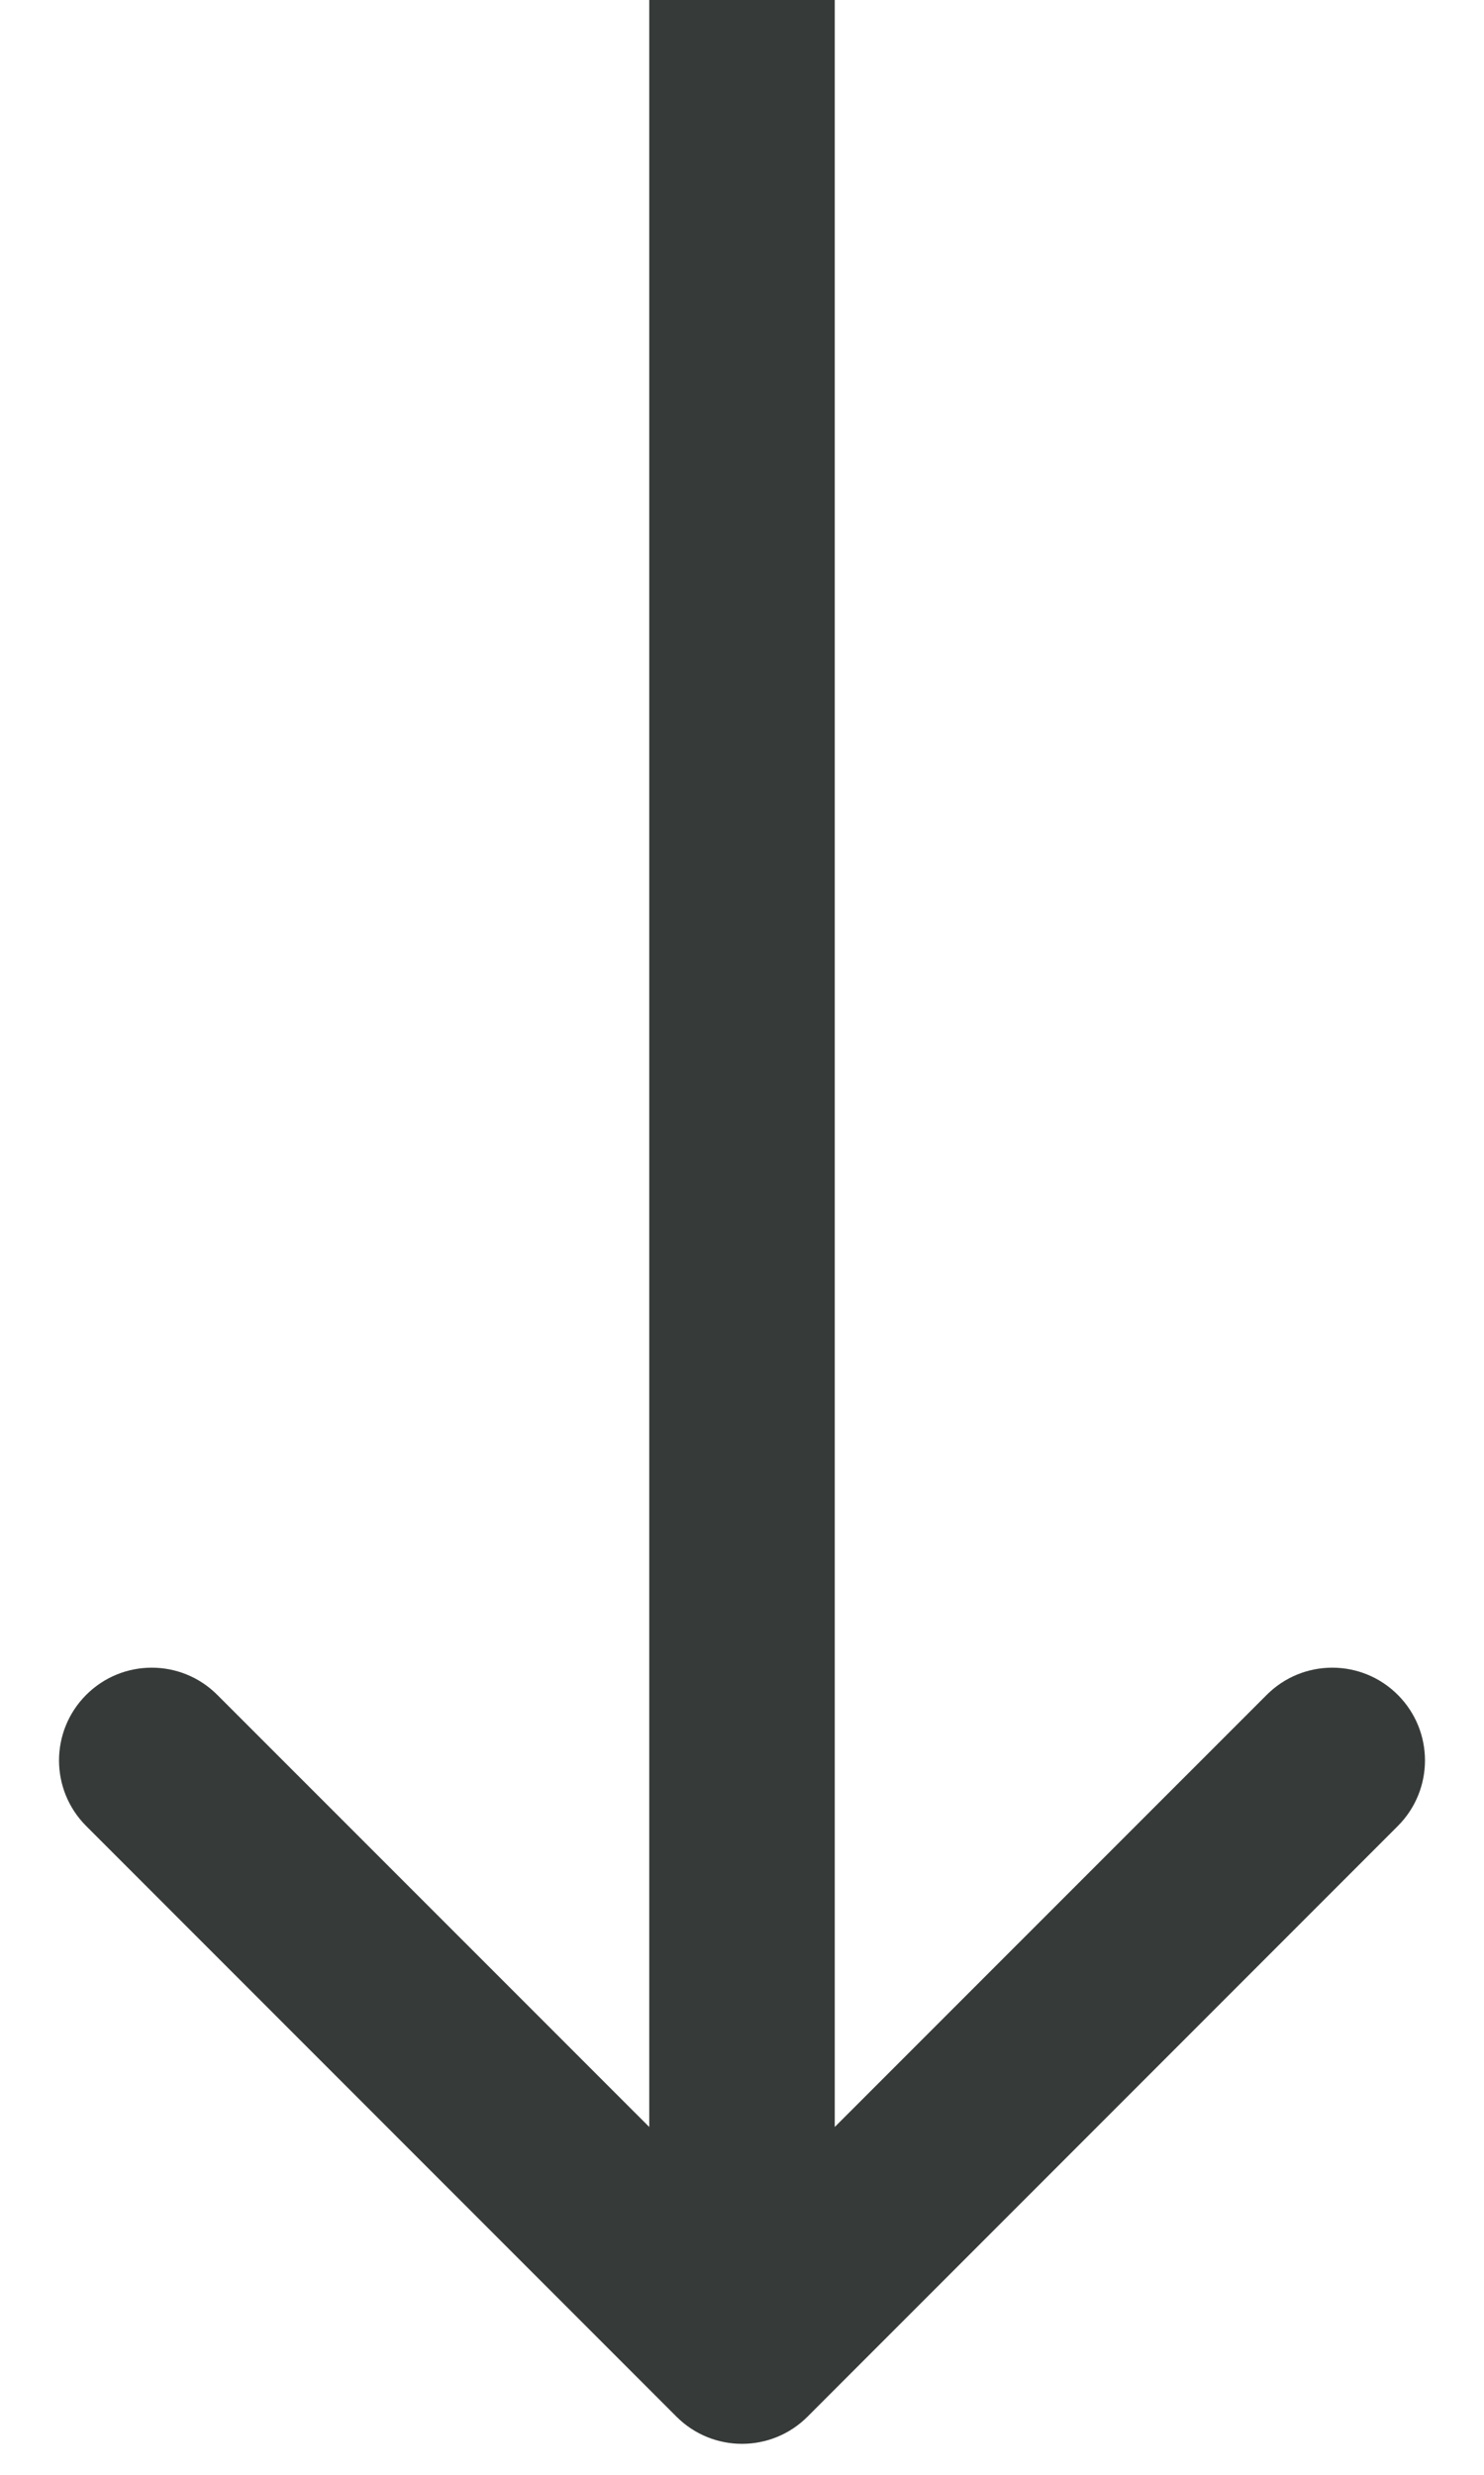 <?xml version="1.0" encoding="UTF-8"?> <svg xmlns="http://www.w3.org/2000/svg" width="12" height="20" viewBox="0 0 12 20" fill="none"> <path d="M5.47 19.53C5.763 19.823 6.237 19.823 6.53 19.53L11.303 14.757C11.596 14.464 11.596 13.99 11.303 13.697C11.01 13.404 10.536 13.404 10.243 13.697L6 17.939L1.757 13.697C1.464 13.404 0.99 13.404 0.697 13.697C0.404 13.99 0.404 14.464 0.697 14.757L5.47 19.53ZM5.25 3.4509e-09L5.25 19L6.75 19L6.75 -3.4509e-09L5.25 3.4509e-09Z" fill="#363A39"></path> </svg> 